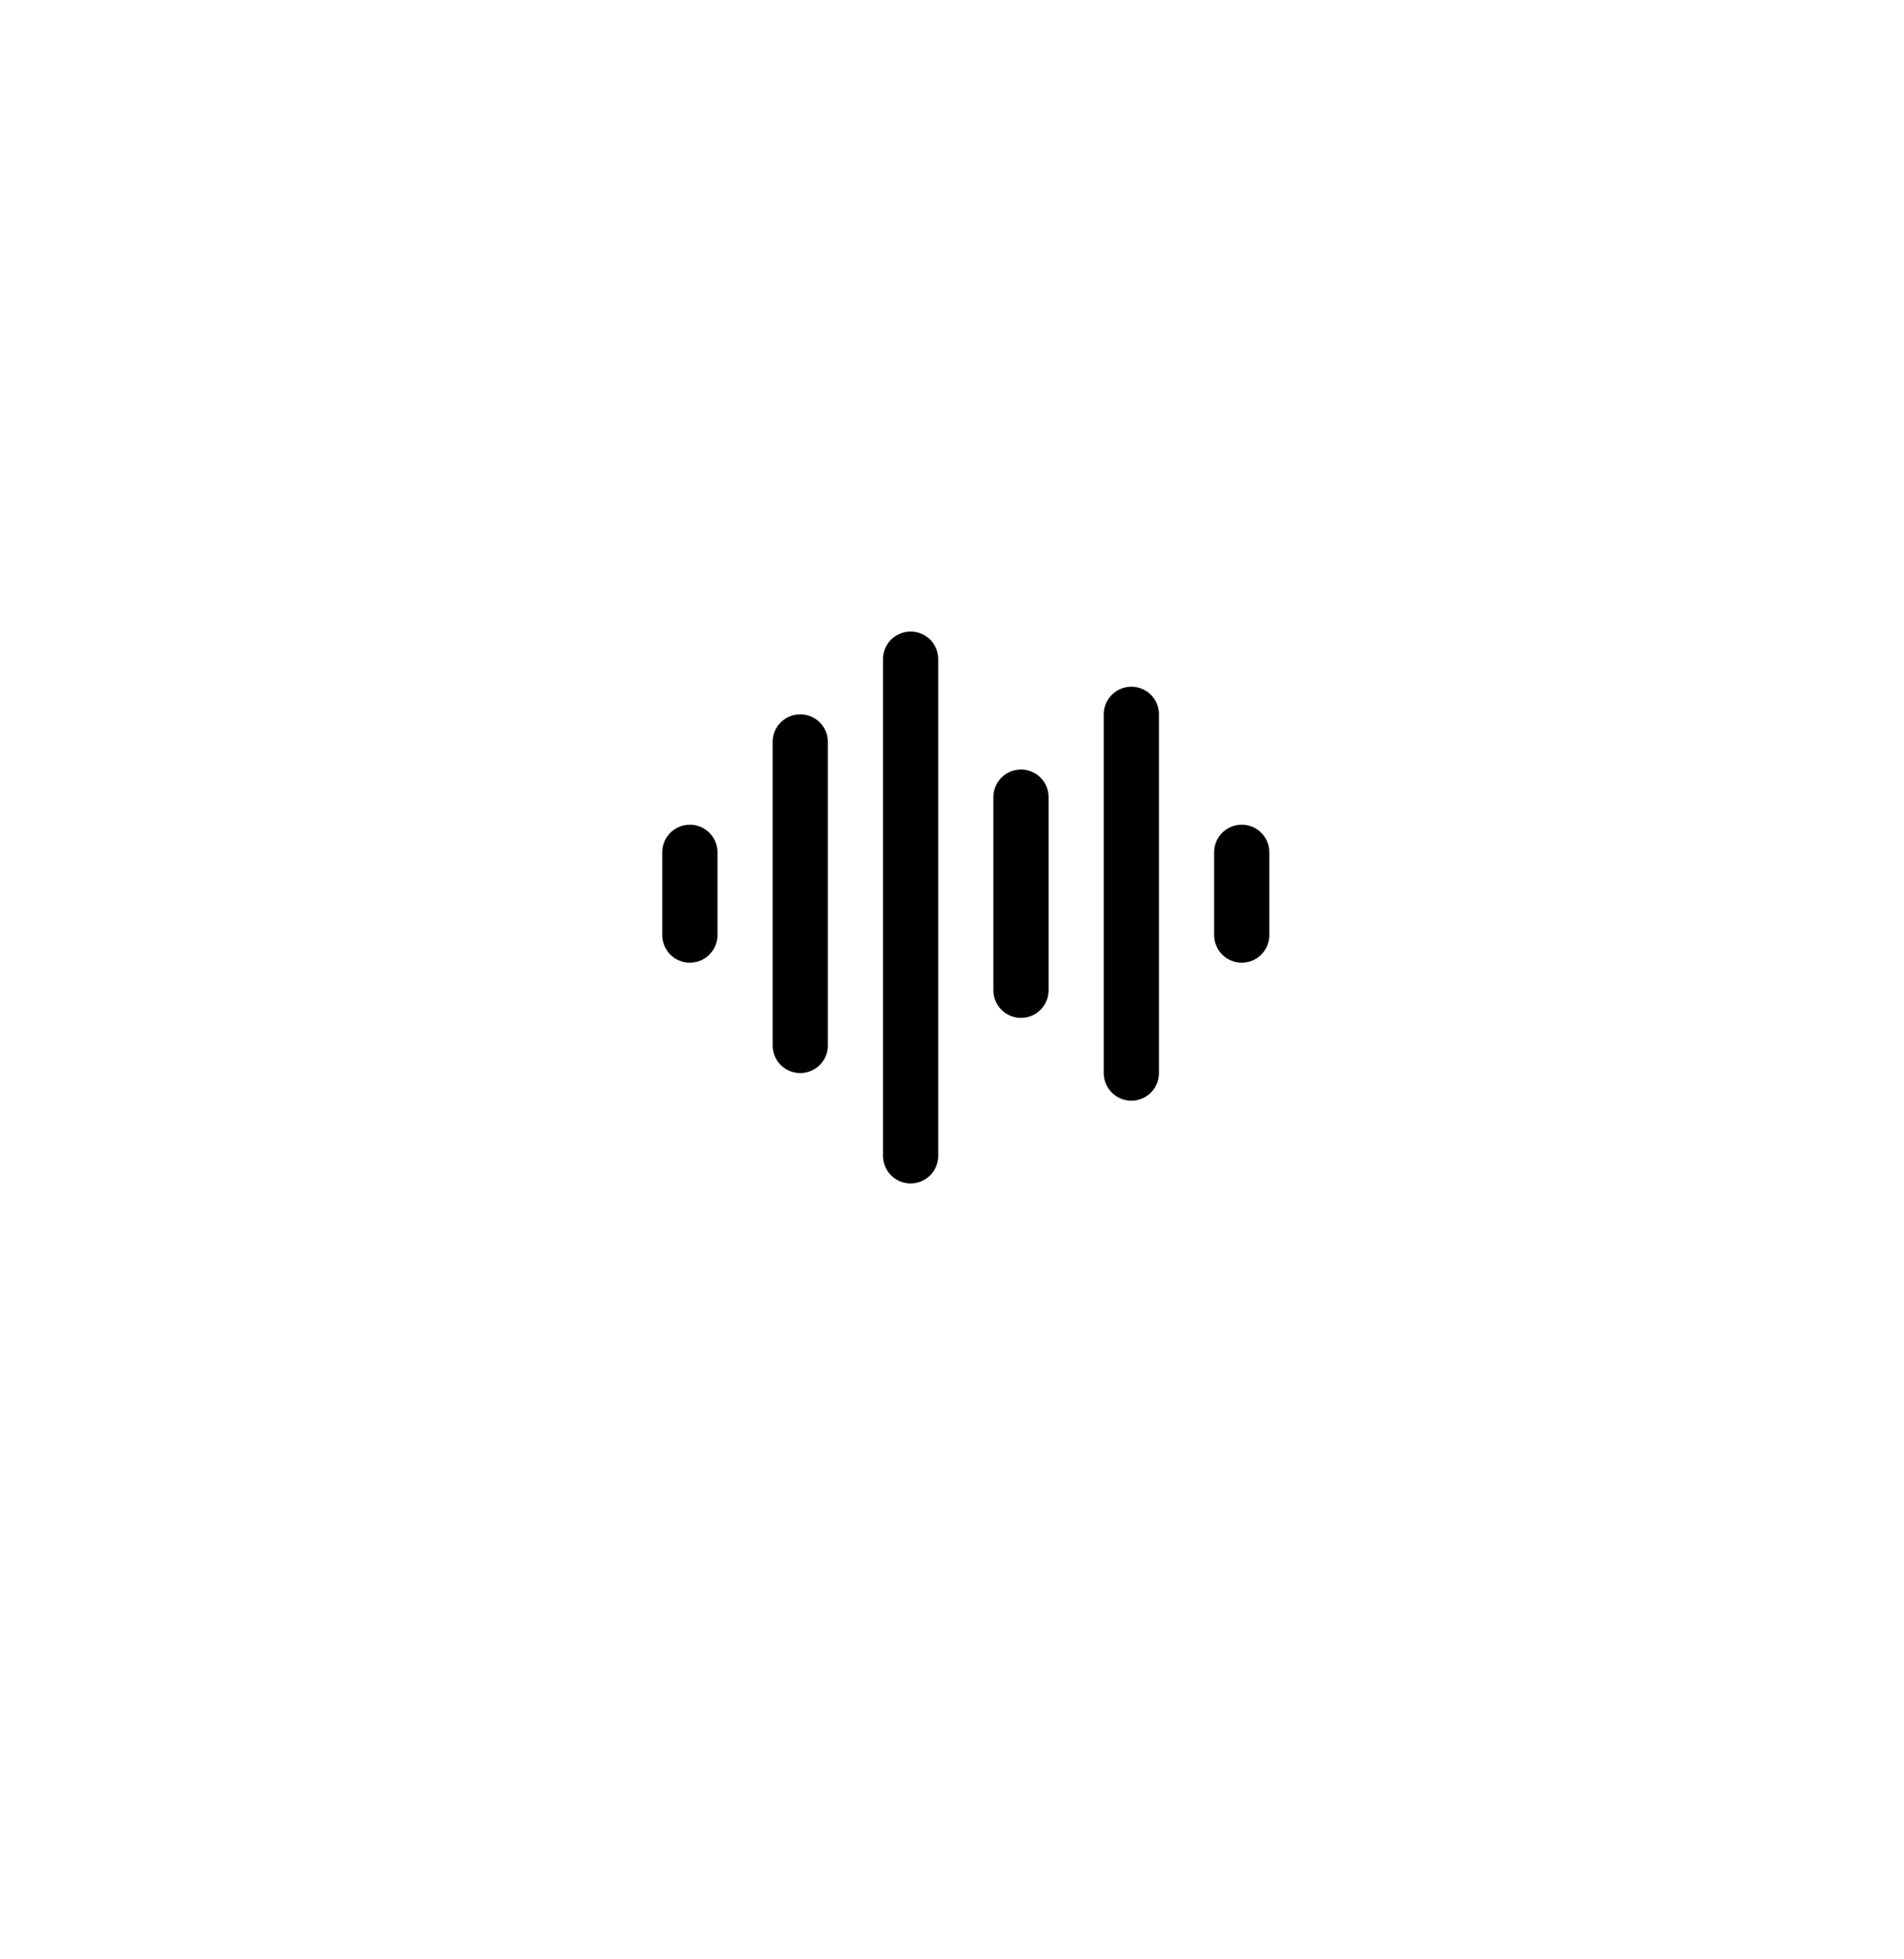 <svg width="69" height="71" viewBox="0 0 69 71" fill="none" xmlns="http://www.w3.org/2000/svg">
<g filter="url(#filter0_dddd_57_3466)">
<rect x="2.667" y="1.309" width="64" height="64" rx="16" fill="white"/>
</g>
<path d="M25 30.884V33.884" stroke="black" stroke-width="2" stroke-linecap="round" stroke-linejoin="round"/>
<path d="M29 26.884V37.884" stroke="black" stroke-width="2" stroke-linecap="round" stroke-linejoin="round"/>
<path d="M33 23.884V41.884" stroke="black" stroke-width="2" stroke-linecap="round" stroke-linejoin="round"/>
<path d="M37 28.884V35.884" stroke="black" stroke-width="2" stroke-linecap="round" stroke-linejoin="round"/>
<path d="M41 25.884V38.884" stroke="black" stroke-width="2" stroke-linecap="round" stroke-linejoin="round"/>
<path d="M45 30.884V33.884" stroke="black" stroke-width="2" stroke-linecap="round" stroke-linejoin="round"/>
<defs>
<filter id="filter0_dddd_57_3466" x="0.417" y="0.309" width="68.5" height="70.25" filterUnits="userSpaceOnUse" color-interpolation-filters="sRGB">
<feFlood flood-opacity="0" result="BackgroundImageFix"/>
<feColorMatrix in="SourceAlpha" type="matrix" values="0 0 0 0 0 0 0 0 0 0 0 0 0 0 0 0 0 0 127 0" result="hardAlpha"/>
<feMorphology radius="1" operator="erode" in="SourceAlpha" result="effect1_dropShadow_57_3466"/>
<feOffset dy="3"/>
<feGaussianBlur stdDeviation="1.5"/>
<feComposite in2="hardAlpha" operator="out"/>
<feColorMatrix type="matrix" values="0 0 0 0 0 0 0 0 0 0 0 0 0 0 0 0 0 0 0.03 0"/>
<feBlend mode="normal" in2="BackgroundImageFix" result="effect1_dropShadow_57_3466"/>
<feColorMatrix in="SourceAlpha" type="matrix" values="0 0 0 0 0 0 0 0 0 0 0 0 0 0 0 0 0 0 127 0" result="hardAlpha"/>
<feMorphology radius="0.75" operator="erode" in="SourceAlpha" result="effect2_dropShadow_57_3466"/>
<feOffset dy="3"/>
<feGaussianBlur stdDeviation="1.5"/>
<feComposite in2="hardAlpha" operator="out"/>
<feColorMatrix type="matrix" values="0 0 0 0 0 0 0 0 0 0 0 0 0 0 0 0 0 0 0.06 0"/>
<feBlend mode="normal" in2="effect1_dropShadow_57_3466" result="effect2_dropShadow_57_3466"/>
<feColorMatrix in="SourceAlpha" type="matrix" values="0 0 0 0 0 0 0 0 0 0 0 0 0 0 0 0 0 0 127 0" result="hardAlpha"/>
<feMorphology radius="0.5" operator="erode" in="SourceAlpha" result="effect3_dropShadow_57_3466"/>
<feOffset dy="1"/>
<feGaussianBlur stdDeviation="0.5"/>
<feComposite in2="hardAlpha" operator="out"/>
<feColorMatrix type="matrix" values="0 0 0 0 0 0 0 0 0 0 0 0 0 0 0 0 0 0 0.06 0"/>
<feBlend mode="normal" in2="effect2_dropShadow_57_3466" result="effect3_dropShadow_57_3466"/>
<feColorMatrix in="SourceAlpha" type="matrix" values="0 0 0 0 0 0 0 0 0 0 0 0 0 0 0 0 0 0 127 0" result="hardAlpha"/>
<feMorphology radius="1" operator="dilate" in="SourceAlpha" result="effect4_dropShadow_57_3466"/>
<feOffset/>
<feComposite in2="hardAlpha" operator="out"/>
<feColorMatrix type="matrix" values="0 0 0 0 0 0 0 0 0 0 0 0 0 0 0 0 0 0 0.06 0"/>
<feBlend mode="normal" in2="effect3_dropShadow_57_3466" result="effect4_dropShadow_57_3466"/>
<feBlend mode="normal" in="SourceGraphic" in2="effect4_dropShadow_57_3466" result="shape"/>
</filter>
</defs>
</svg>
